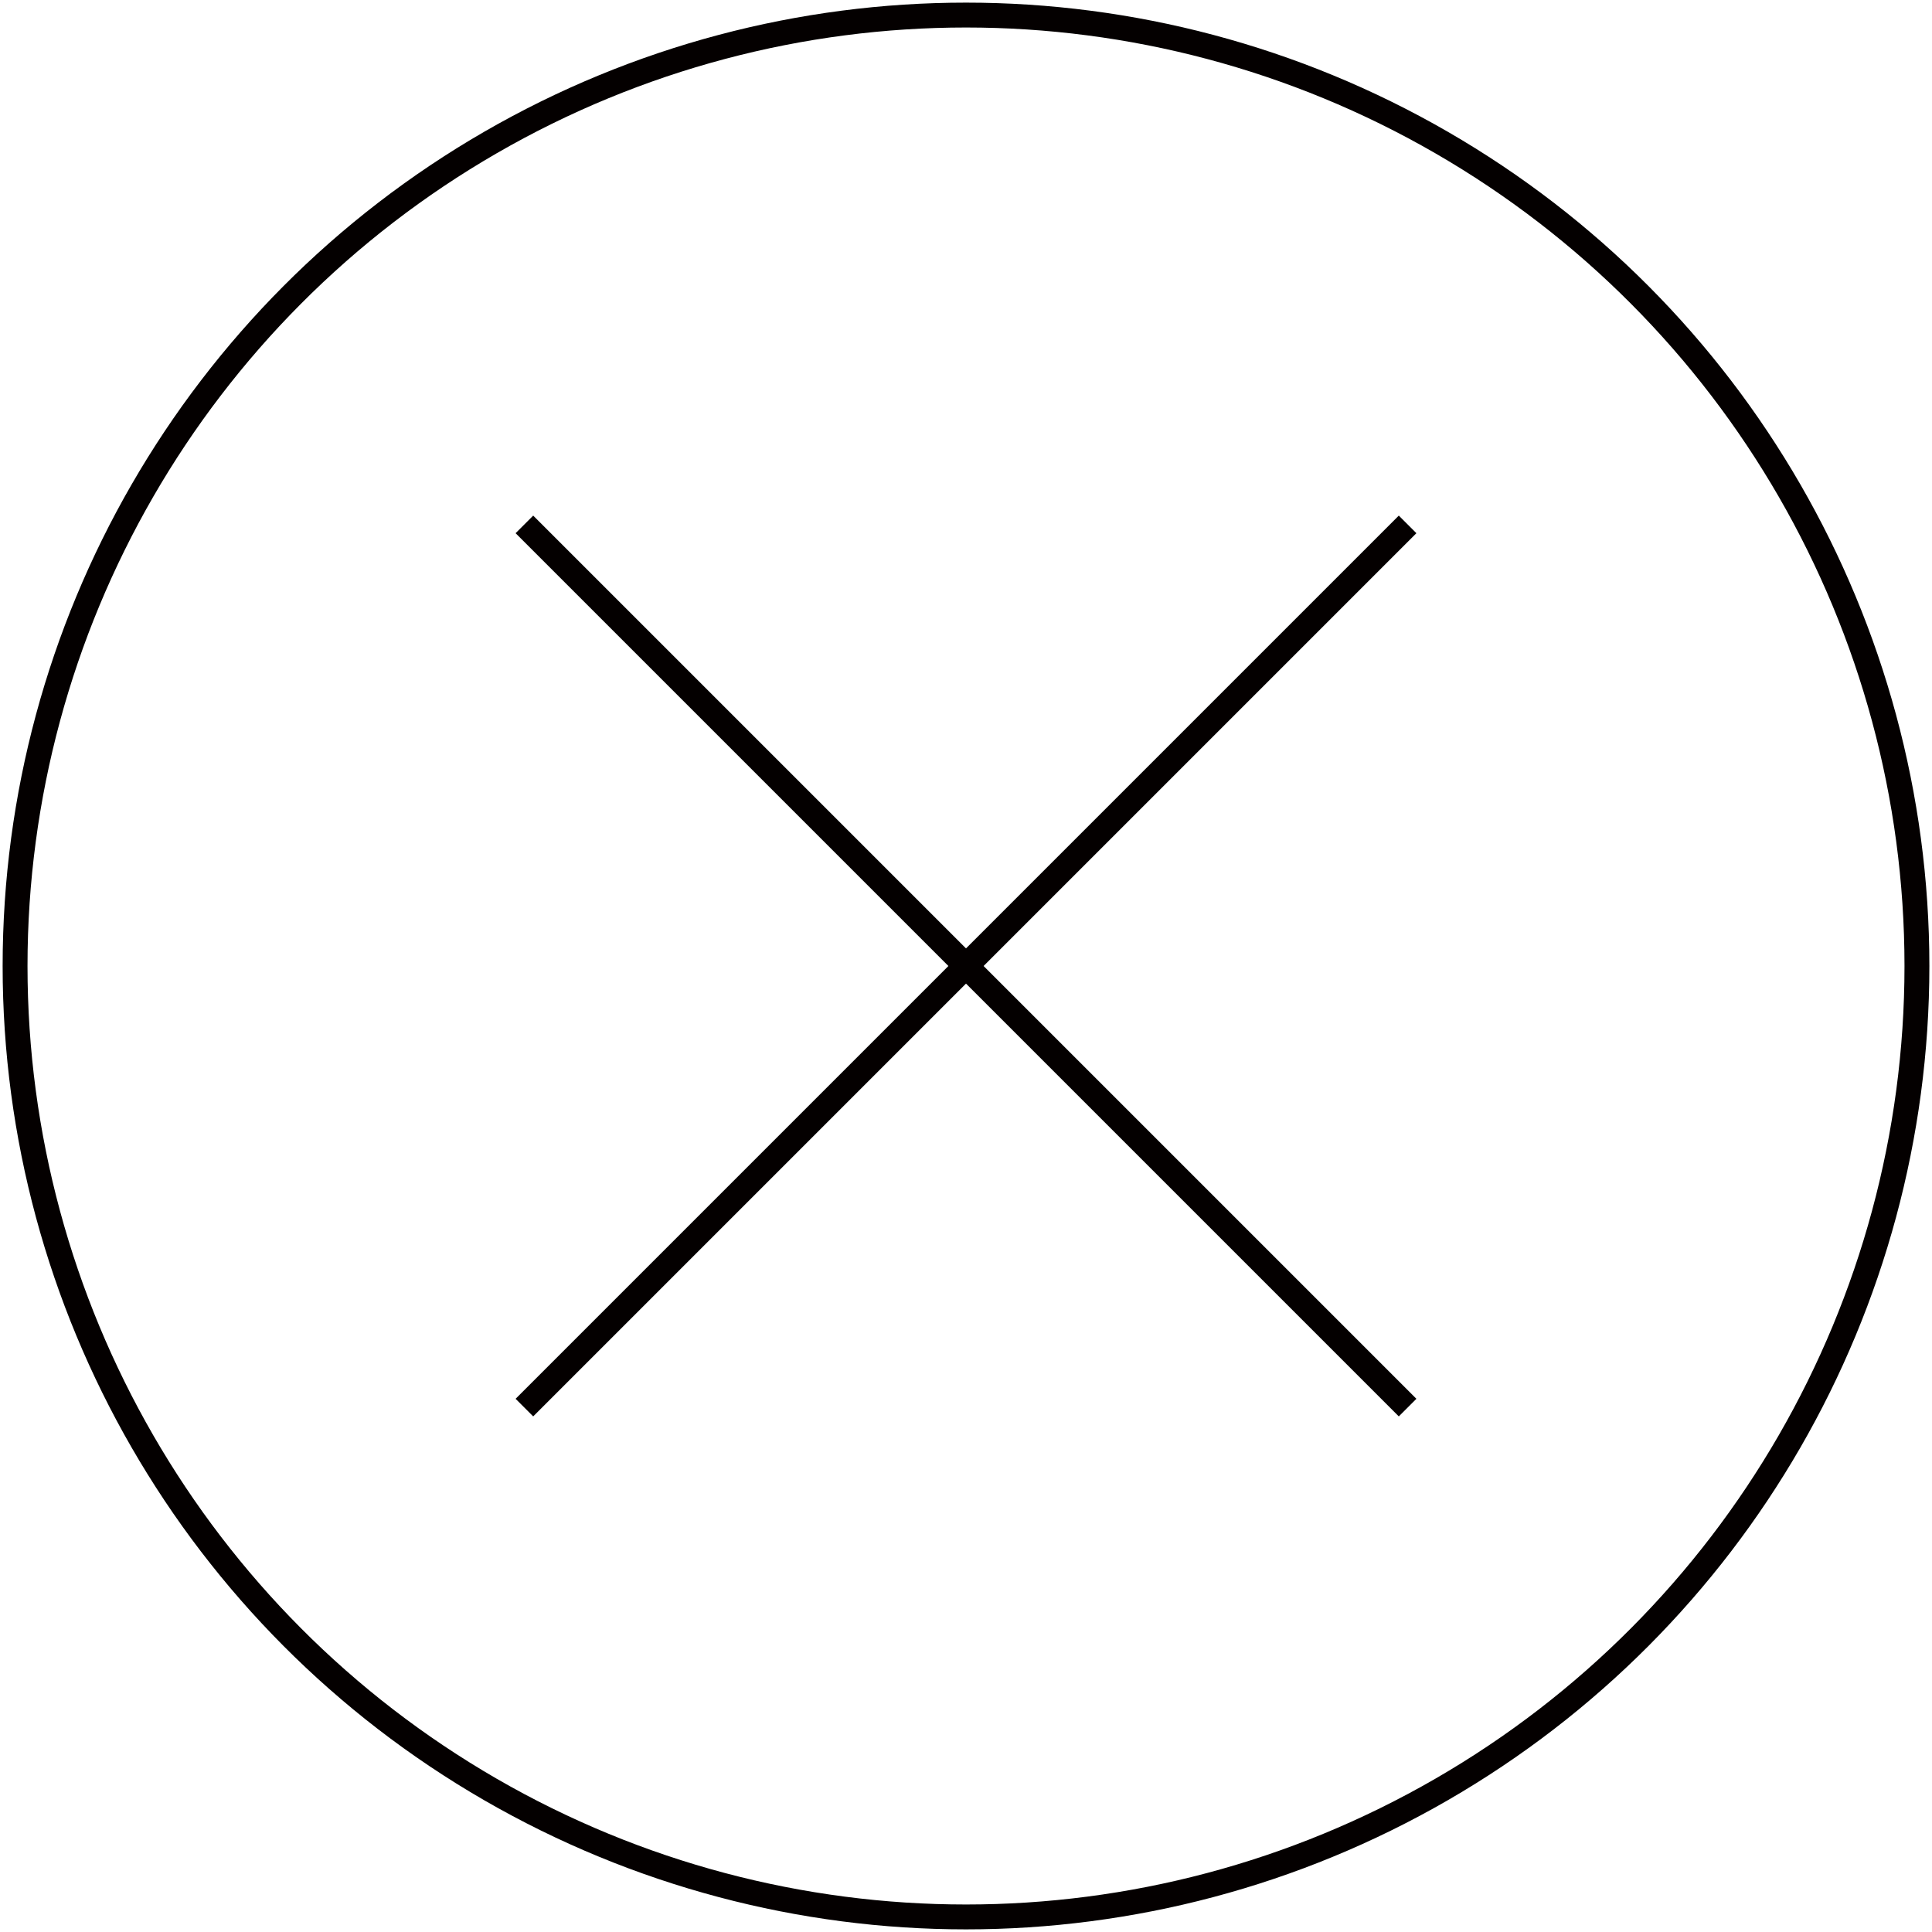 <?xml version="1.0" encoding="utf-8"?>
<!-- Generator: Adobe Illustrator 16.0.3, SVG Export Plug-In . SVG Version: 6.00 Build 0)  -->
<!DOCTYPE svg PUBLIC "-//W3C//DTD SVG 1.1//EN" "http://www.w3.org/Graphics/SVG/1.1/DTD/svg11.dtd">
<svg version="1.1" id="レイヤー_1" xmlns="http://www.w3.org/2000/svg" xmlns:xlink="http://www.w3.org/1999/xlink" x="0px"
	 y="0px" width="105px" height="105px" viewBox="0 0 105 105" enable-background="new 0 0 105 105" xml:space="preserve">
<g>
	<circle fill="none" stroke="#040000" stroke-width="1.352" stroke-miterlimit="10" cx="52.5" cy="52.5" r="51.681"/>
	<g>
		<line fill="none" stroke="#040000" stroke-width="1.352" stroke-miterlimit="10" x1="76.5" y1="28.5" x2="28.5" y2="76.5"/>
		<line fill="none" stroke="#040000" stroke-width="1.352" stroke-miterlimit="10" x1="28.5" y1="28.5" x2="76.5" y2="76.5"/>
	</g>
</g>
</svg>
